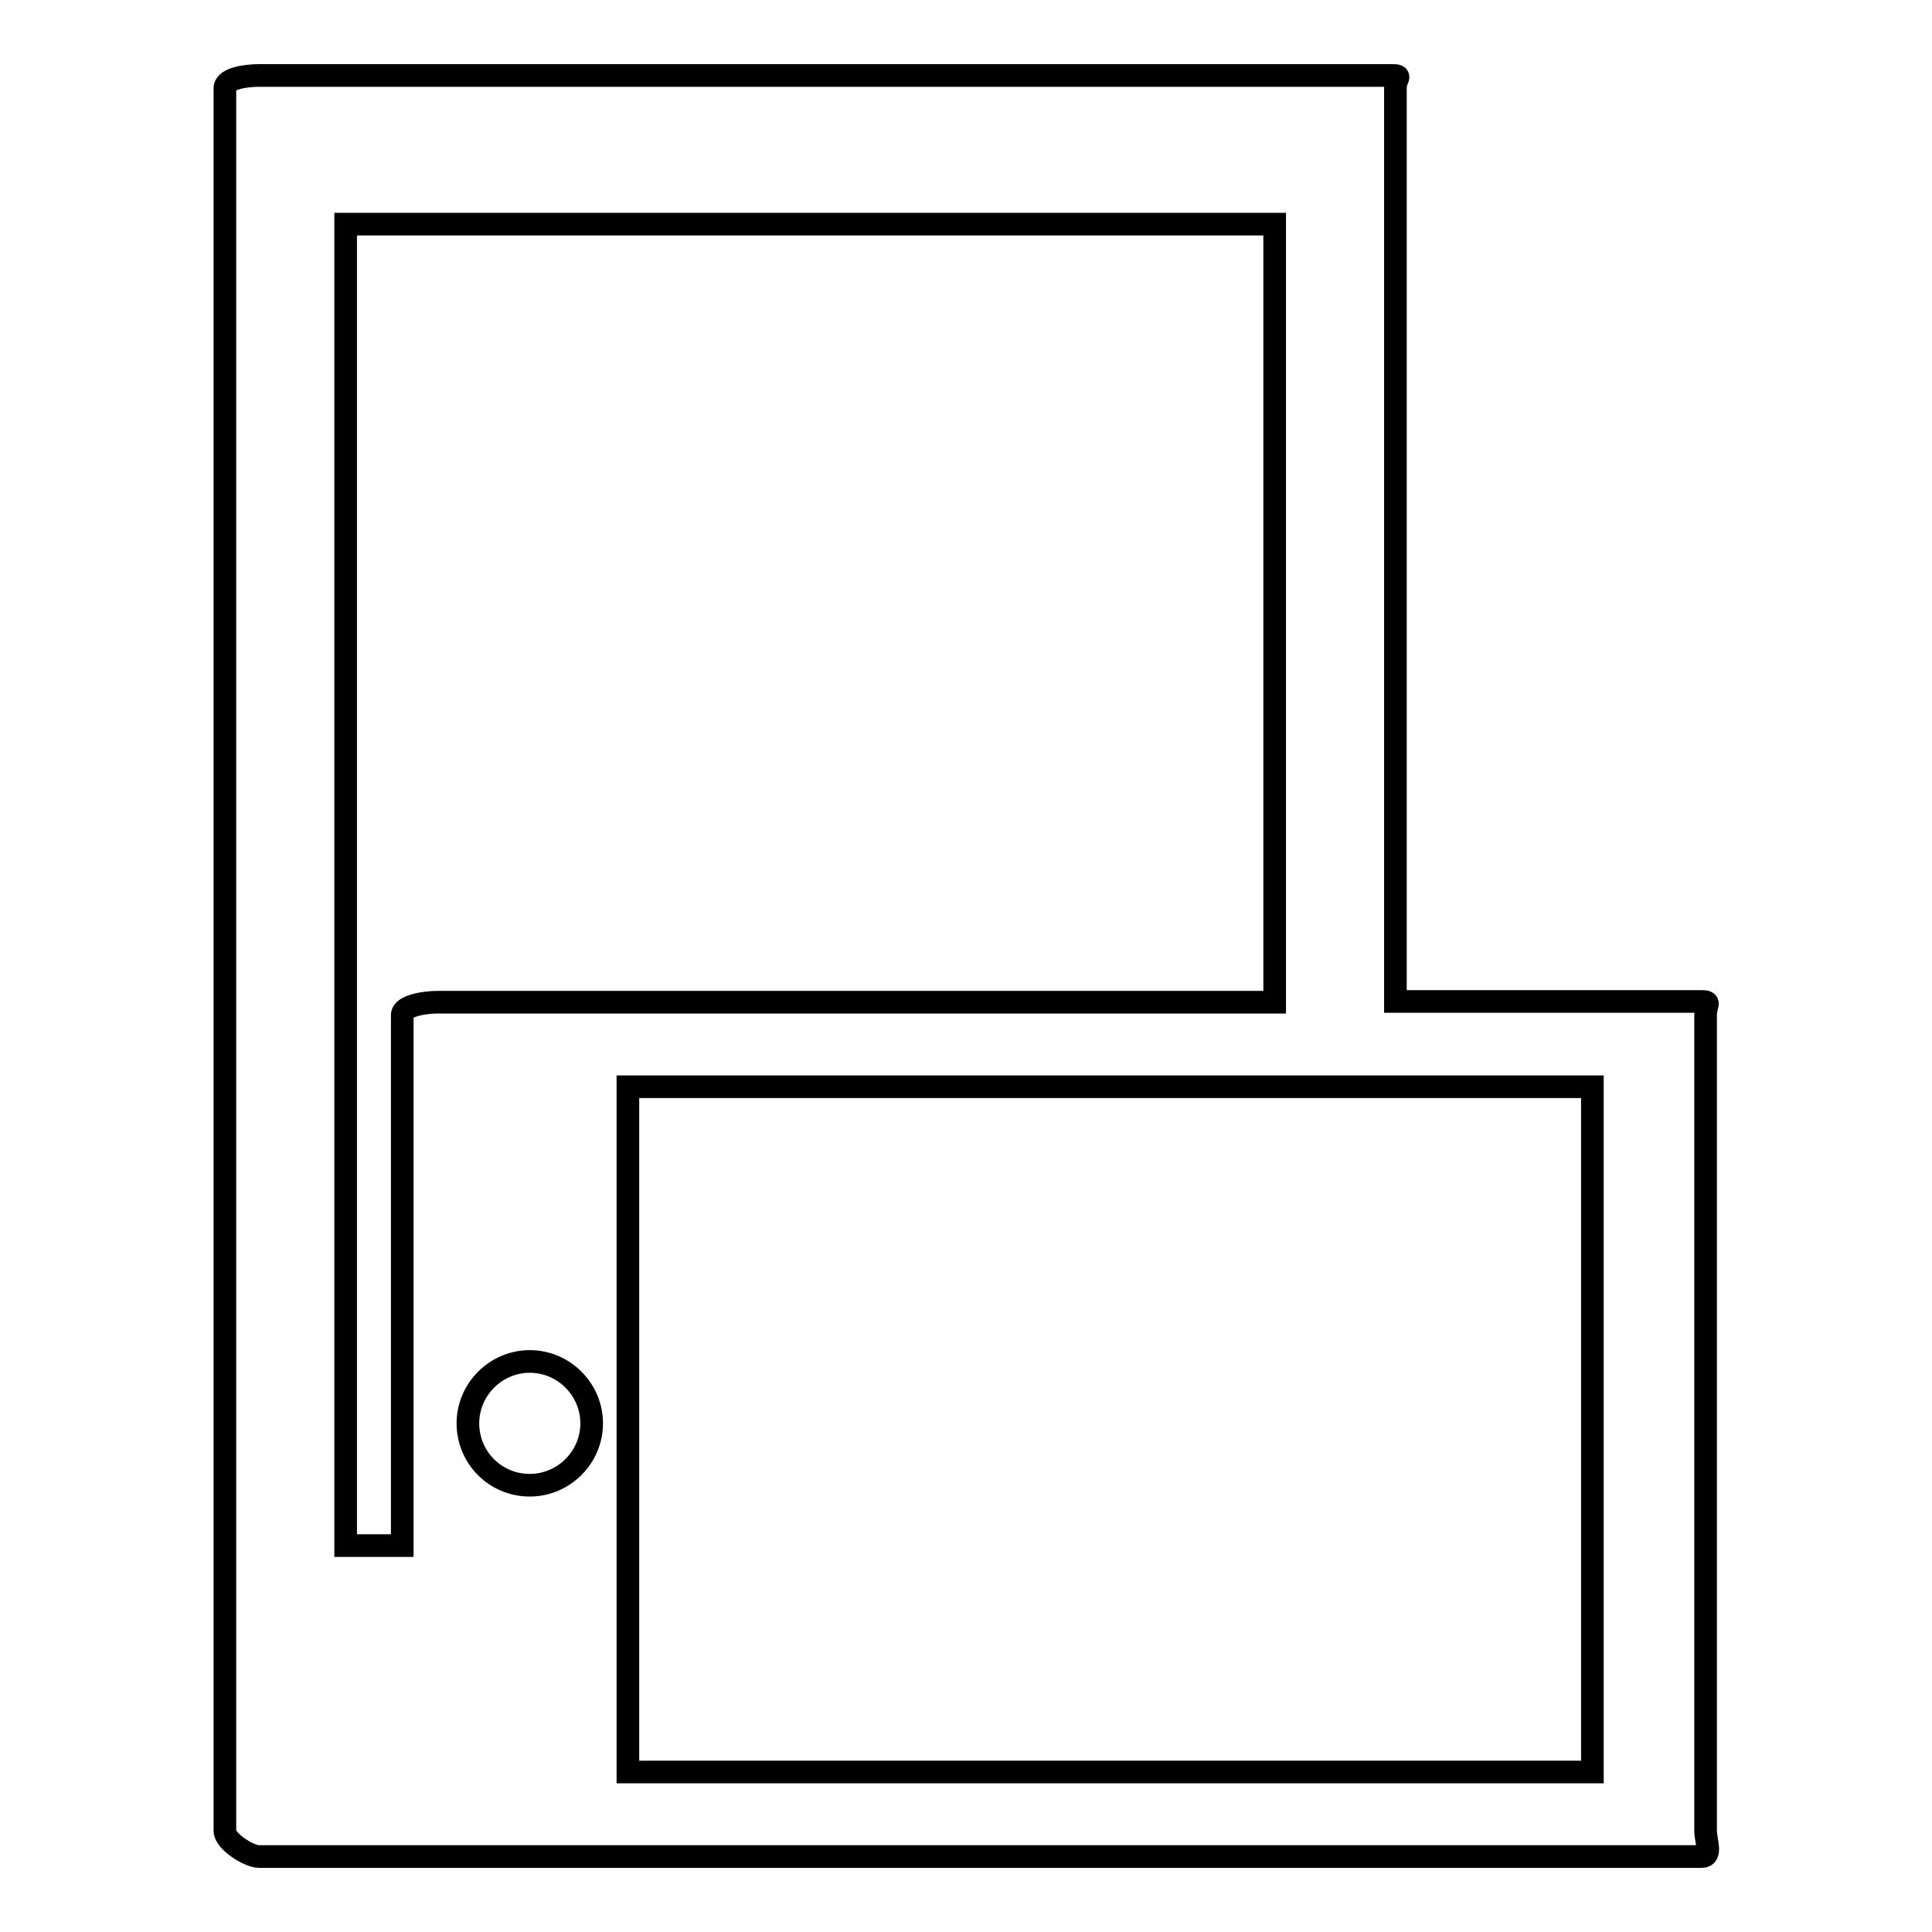 <?xml version="1.0" encoding="utf-8"?>
<!-- Svg Vector Icons : http://www.onlinewebfonts.com/icon -->
<!DOCTYPE svg PUBLIC "-//W3C//DTD SVG 1.1//EN" "http://www.w3.org/Graphics/SVG/1.1/DTD/svg11.dtd">
<svg version="1.1" xmlns="http://www.w3.org/2000/svg" xmlns:xlink="http://www.w3.org/1999/xlink" x="0px" y="0px" viewBox="0 0 256 256" enable-background="new 0 0 256 256" xml:space="preserve">
<g><g><path stroke-width="3" fill-opacity="0" stroke="#000000"  d="M226,134.5c0-1.4,0.8-1.8-0.5-1.8h-40.6V11.7c0-1.4,1-1.7-0.4-1.7H34.3c-1.4,0-4.5,0.3-4.5,1.7v230.9c0,1.4,3.2,3.4,4.5,3.4h23.6h126.6h41c1.4,0,0.5-2.1,0.5-3.4L226,134.5L226,134.5z M53.3,134.5v70.3h-7.5V29.7h123.1v103.1h-111C56.5,132.8,53.3,133.2,53.3,134.5z M70.2,196.8c-4.6,0-8.2-3.7-8.2-8.2c0-4.5,3.7-8.2,8.2-8.2s8.2,3.7,8.2,8.2C78.4,193.1,74.7,196.8,70.2,196.8z M211,234.8H187h-71.3h-13.1H83.2v-30.7V144h87.7H187H211V234.8L211,234.8z"/></g></g>
</svg>